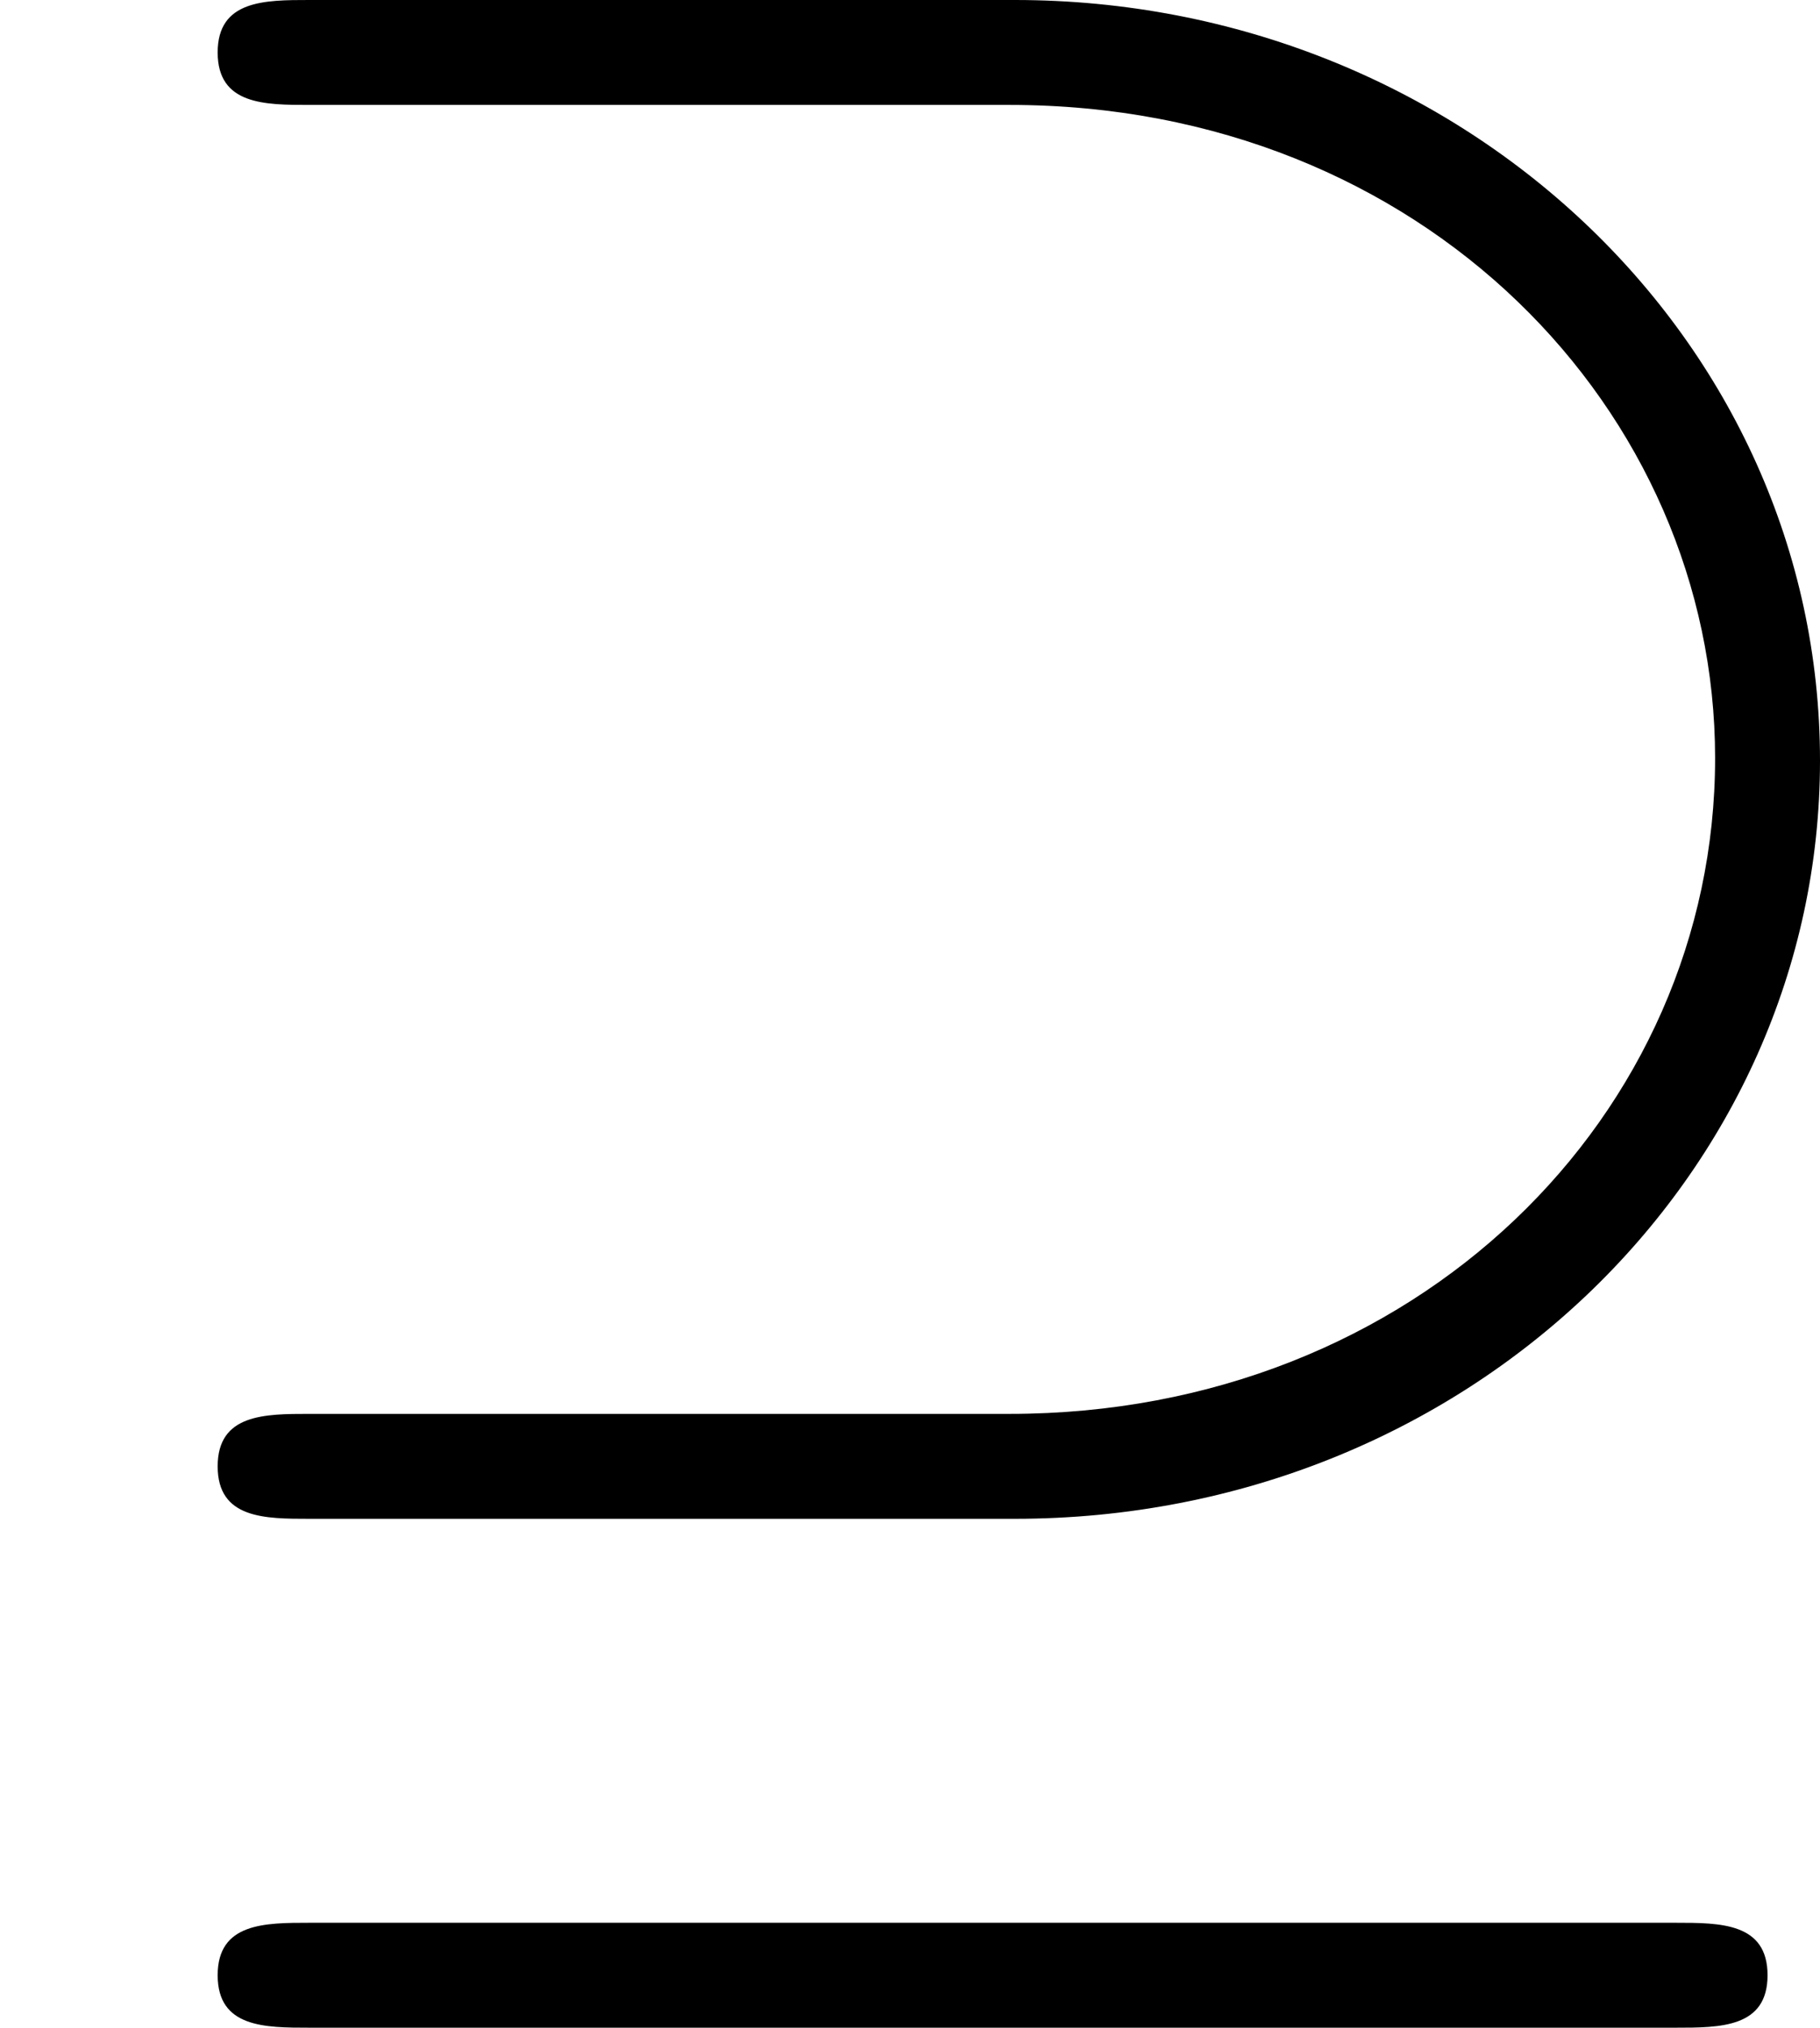<?xml version='1.0' encoding='ISO-8859-1'?>
<!DOCTYPE svg PUBLIC "-//W3C//DTD SVG 1.1//EN" "http://www.w3.org/Graphics/SVG/1.1/DTD/svg11.dtd">
<!-- This file was generated by dvisvgm 1.0.11 (i686-pc-linux-gnu) -->
<!-- Thu Jan 29 20:18:44 2015 -->
<svg height='154.6pt' version='1.1' viewBox='4432.22 1668.32 138.8 154.6' width='138.8pt' xmlns='http://www.w3.org/2000/svg' xmlns:xlink='http://www.w3.org/1999/xlink'>
<defs>
<path d='M3.85 -5.96C5.43 -5.96 6.54 -4.79 6.54 -3.47C6.54 -2.11 5.4 -0.97 3.85 -0.97H1.18C1.01 -0.97 0.83 -0.97 0.83 -0.77S1.01 -0.57 1.18 -0.57H3.87C5.59 -0.57 6.94 -1.88 6.94 -3.46C6.94 -5.07 5.56 -6.36 3.87 -6.36H1.18C1.01 -6.36 0.83 -6.36 0.83 -6.16S1.01 -5.96 1.18 -5.96H3.85ZM6.39 1.37C6.56 1.37 6.74 1.37 6.74 1.17S6.56 0.97 6.39 0.97H1.18C1.01 0.97 0.83 0.97 0.83 1.17S1.01 1.37 1.18 1.37H6.39Z' id='g0-19'/>
</defs>
<g id='page1' transform='matrix(20 0 0 20 0 0)'>
<use x='221.611' xlink:href='#g0-19' y='89.776'/>
</g>
</svg>
